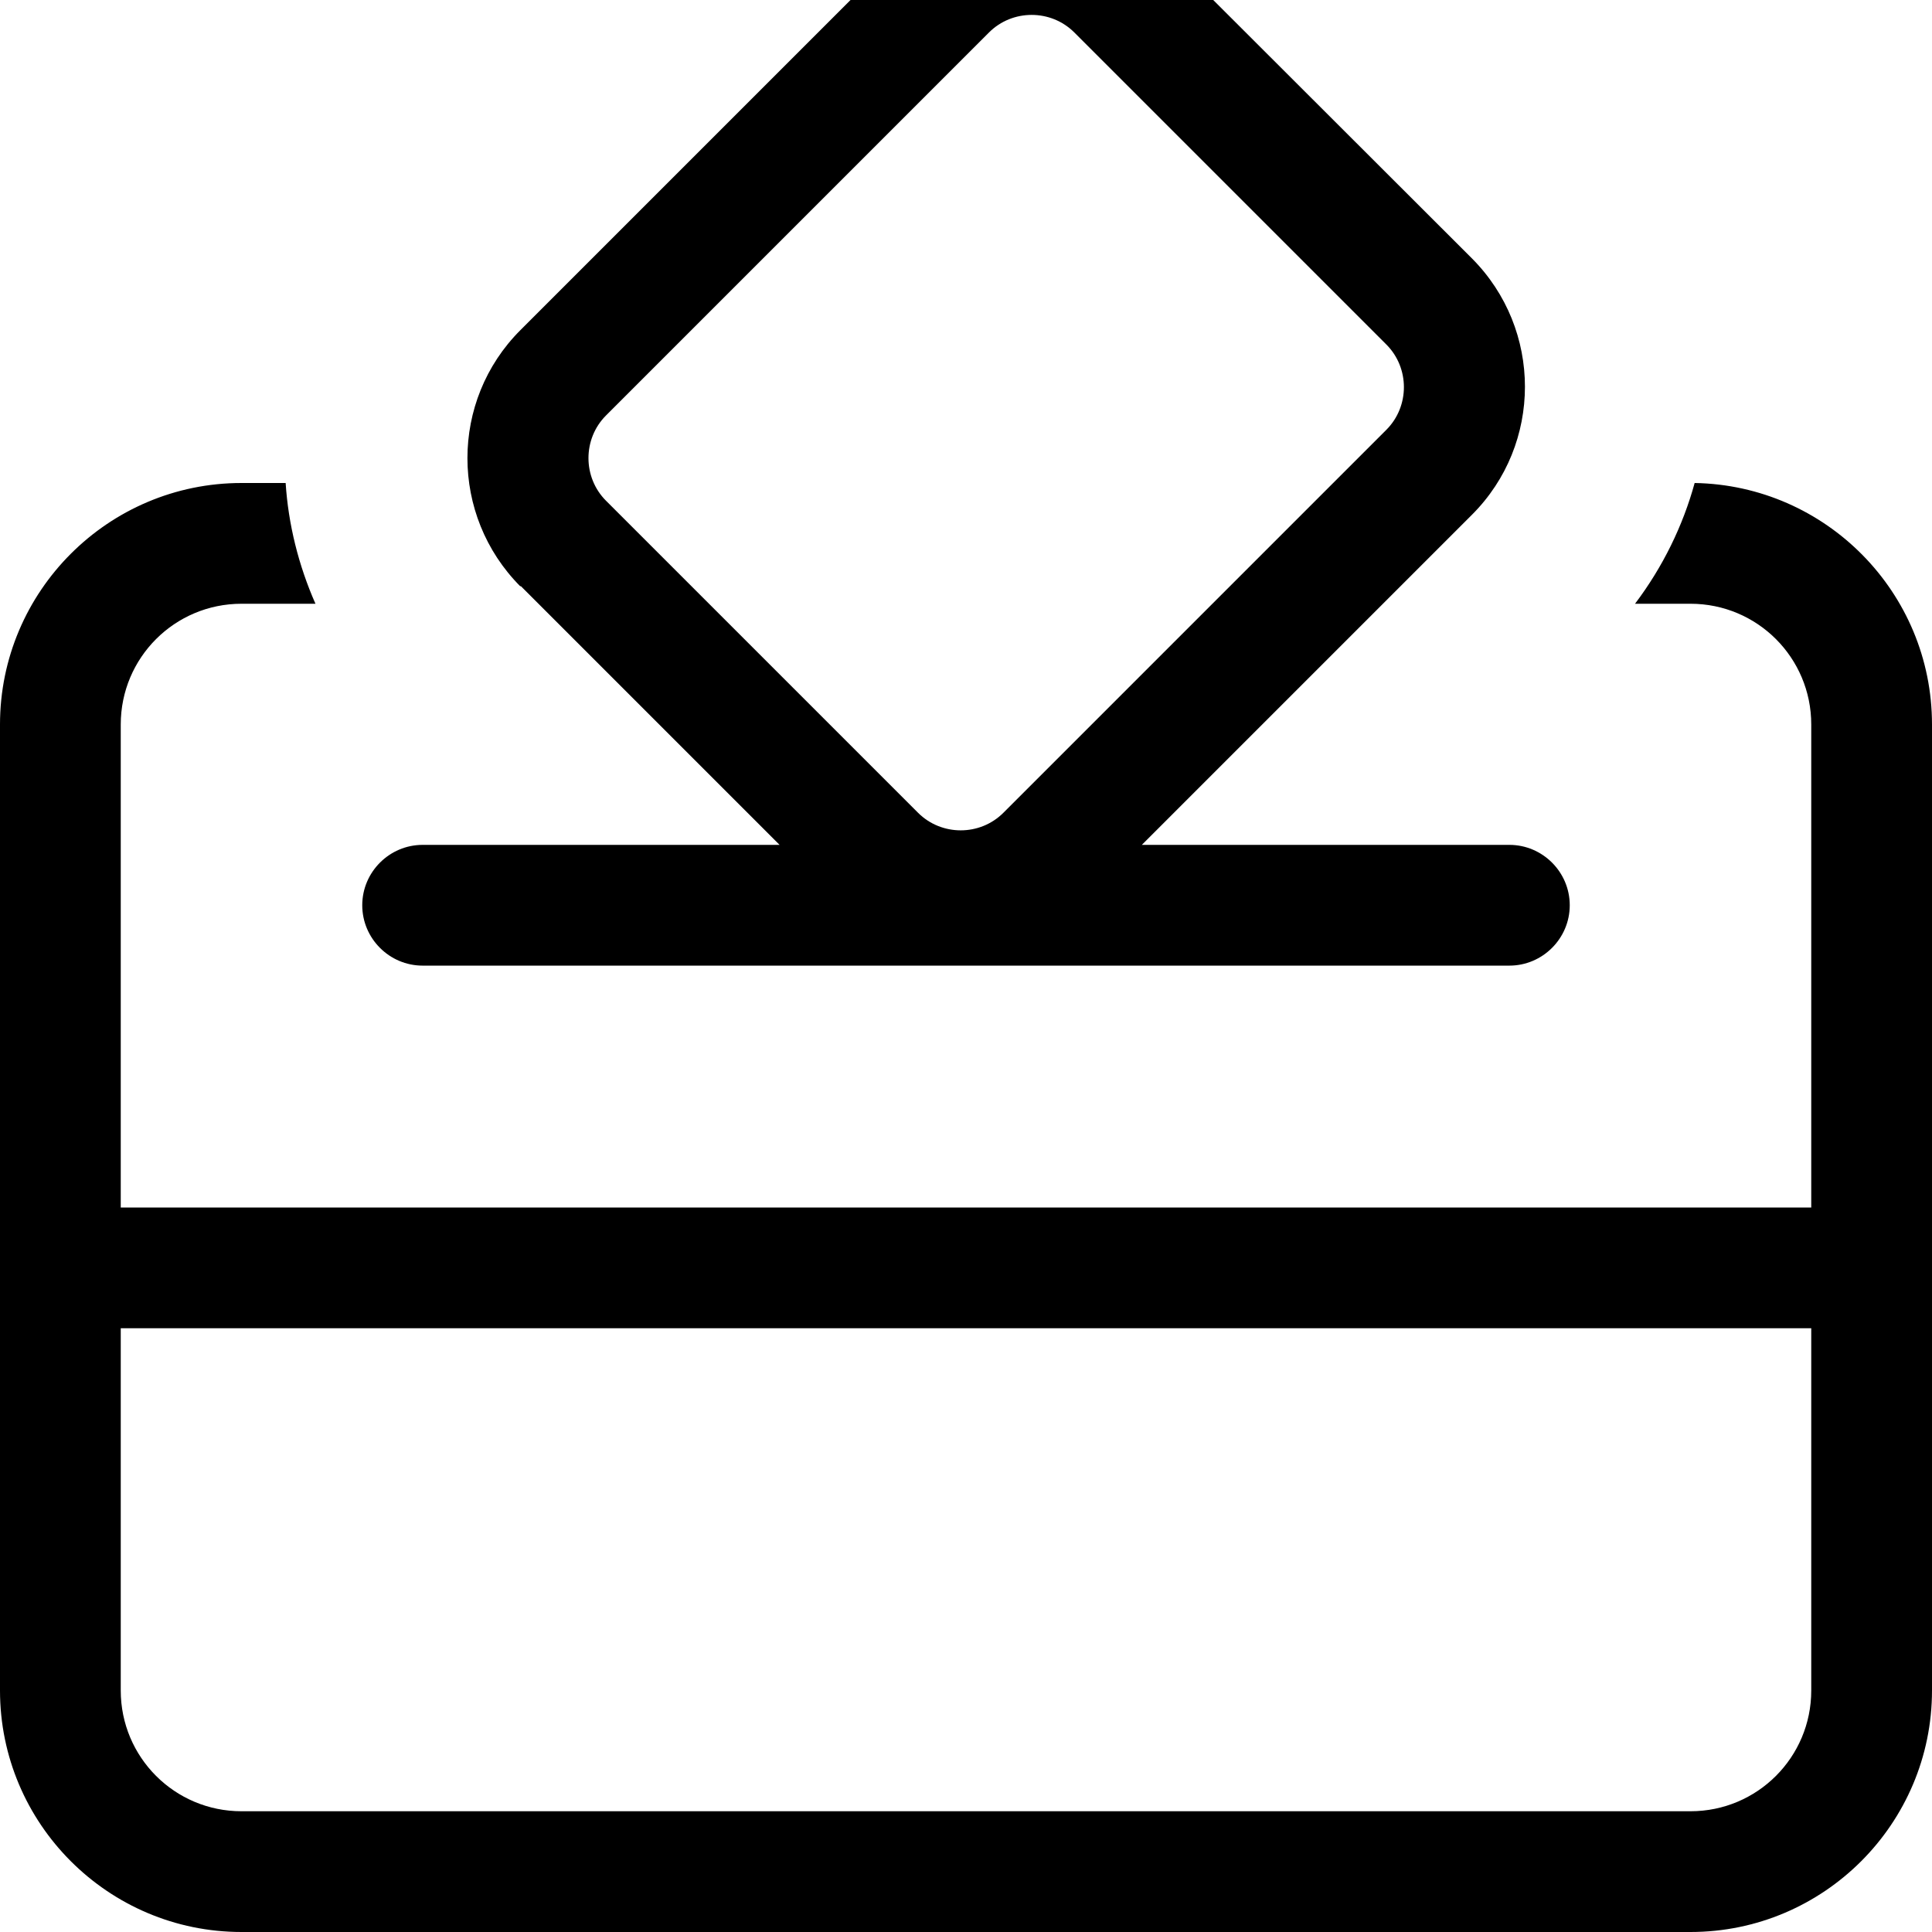 <svg xmlns="http://www.w3.org/2000/svg" viewBox="0 0 512 512"><!--! Font Awesome Pro 7.0.0 by @fontawesome - https://fontawesome.com License - https://fontawesome.com/license (Commercial License) Copyright 2025 Fonticons, Inc. --><path fill="currentColor" d="M160.6 132.7c-6.2-6.2-6.2-16.4 0-22.6L262.1 8.6c6.2-6.2 16.4-6.2 22.6 0l82.7 82.7c6.2 6.2 6.2 16.4 0 22.6L265.9 215.4c-6.2 6.2-16.4 6.2-22.6 0l-82.7-82.7zm-22.6 22.6l68.6 68.6-94.6 0c-8.8 0-16 7.2-16 16s7.2 16 16 16l288 0c8.8 0 16-7.2 16-16s-7.2-16-16-16l-97.4 0 87.5-87.5c18.7-18.7 18.7-49.1 0-67.9L307.4-14.1c-18.7-18.7-49.1-18.7-67.9 0L137.9 87.5c-18.7 18.7-18.7 49.1 0 67.9zM433.2 160l14.8 0c17.7 0 32 14.3 32 32l0 128-448 0 0-128c0-17.7 14.3-32 32-32l19.6 0c-4.5-10.2-7.2-21.1-7.9-32L64 128c-35.3 0-64 28.7-64 64L0 448c0 35.3 28.7 64 64 64l384 0c35.3 0 64-28.7 64-64l0-256c0-35-28.1-63.4-62.9-64-3.1 11.3-8.4 22.2-15.8 32zM480 352l0 96c0 17.7-14.3 32-32 32L64 480c-17.7 0-32-14.3-32-32l0-96 448 0z"/></svg>